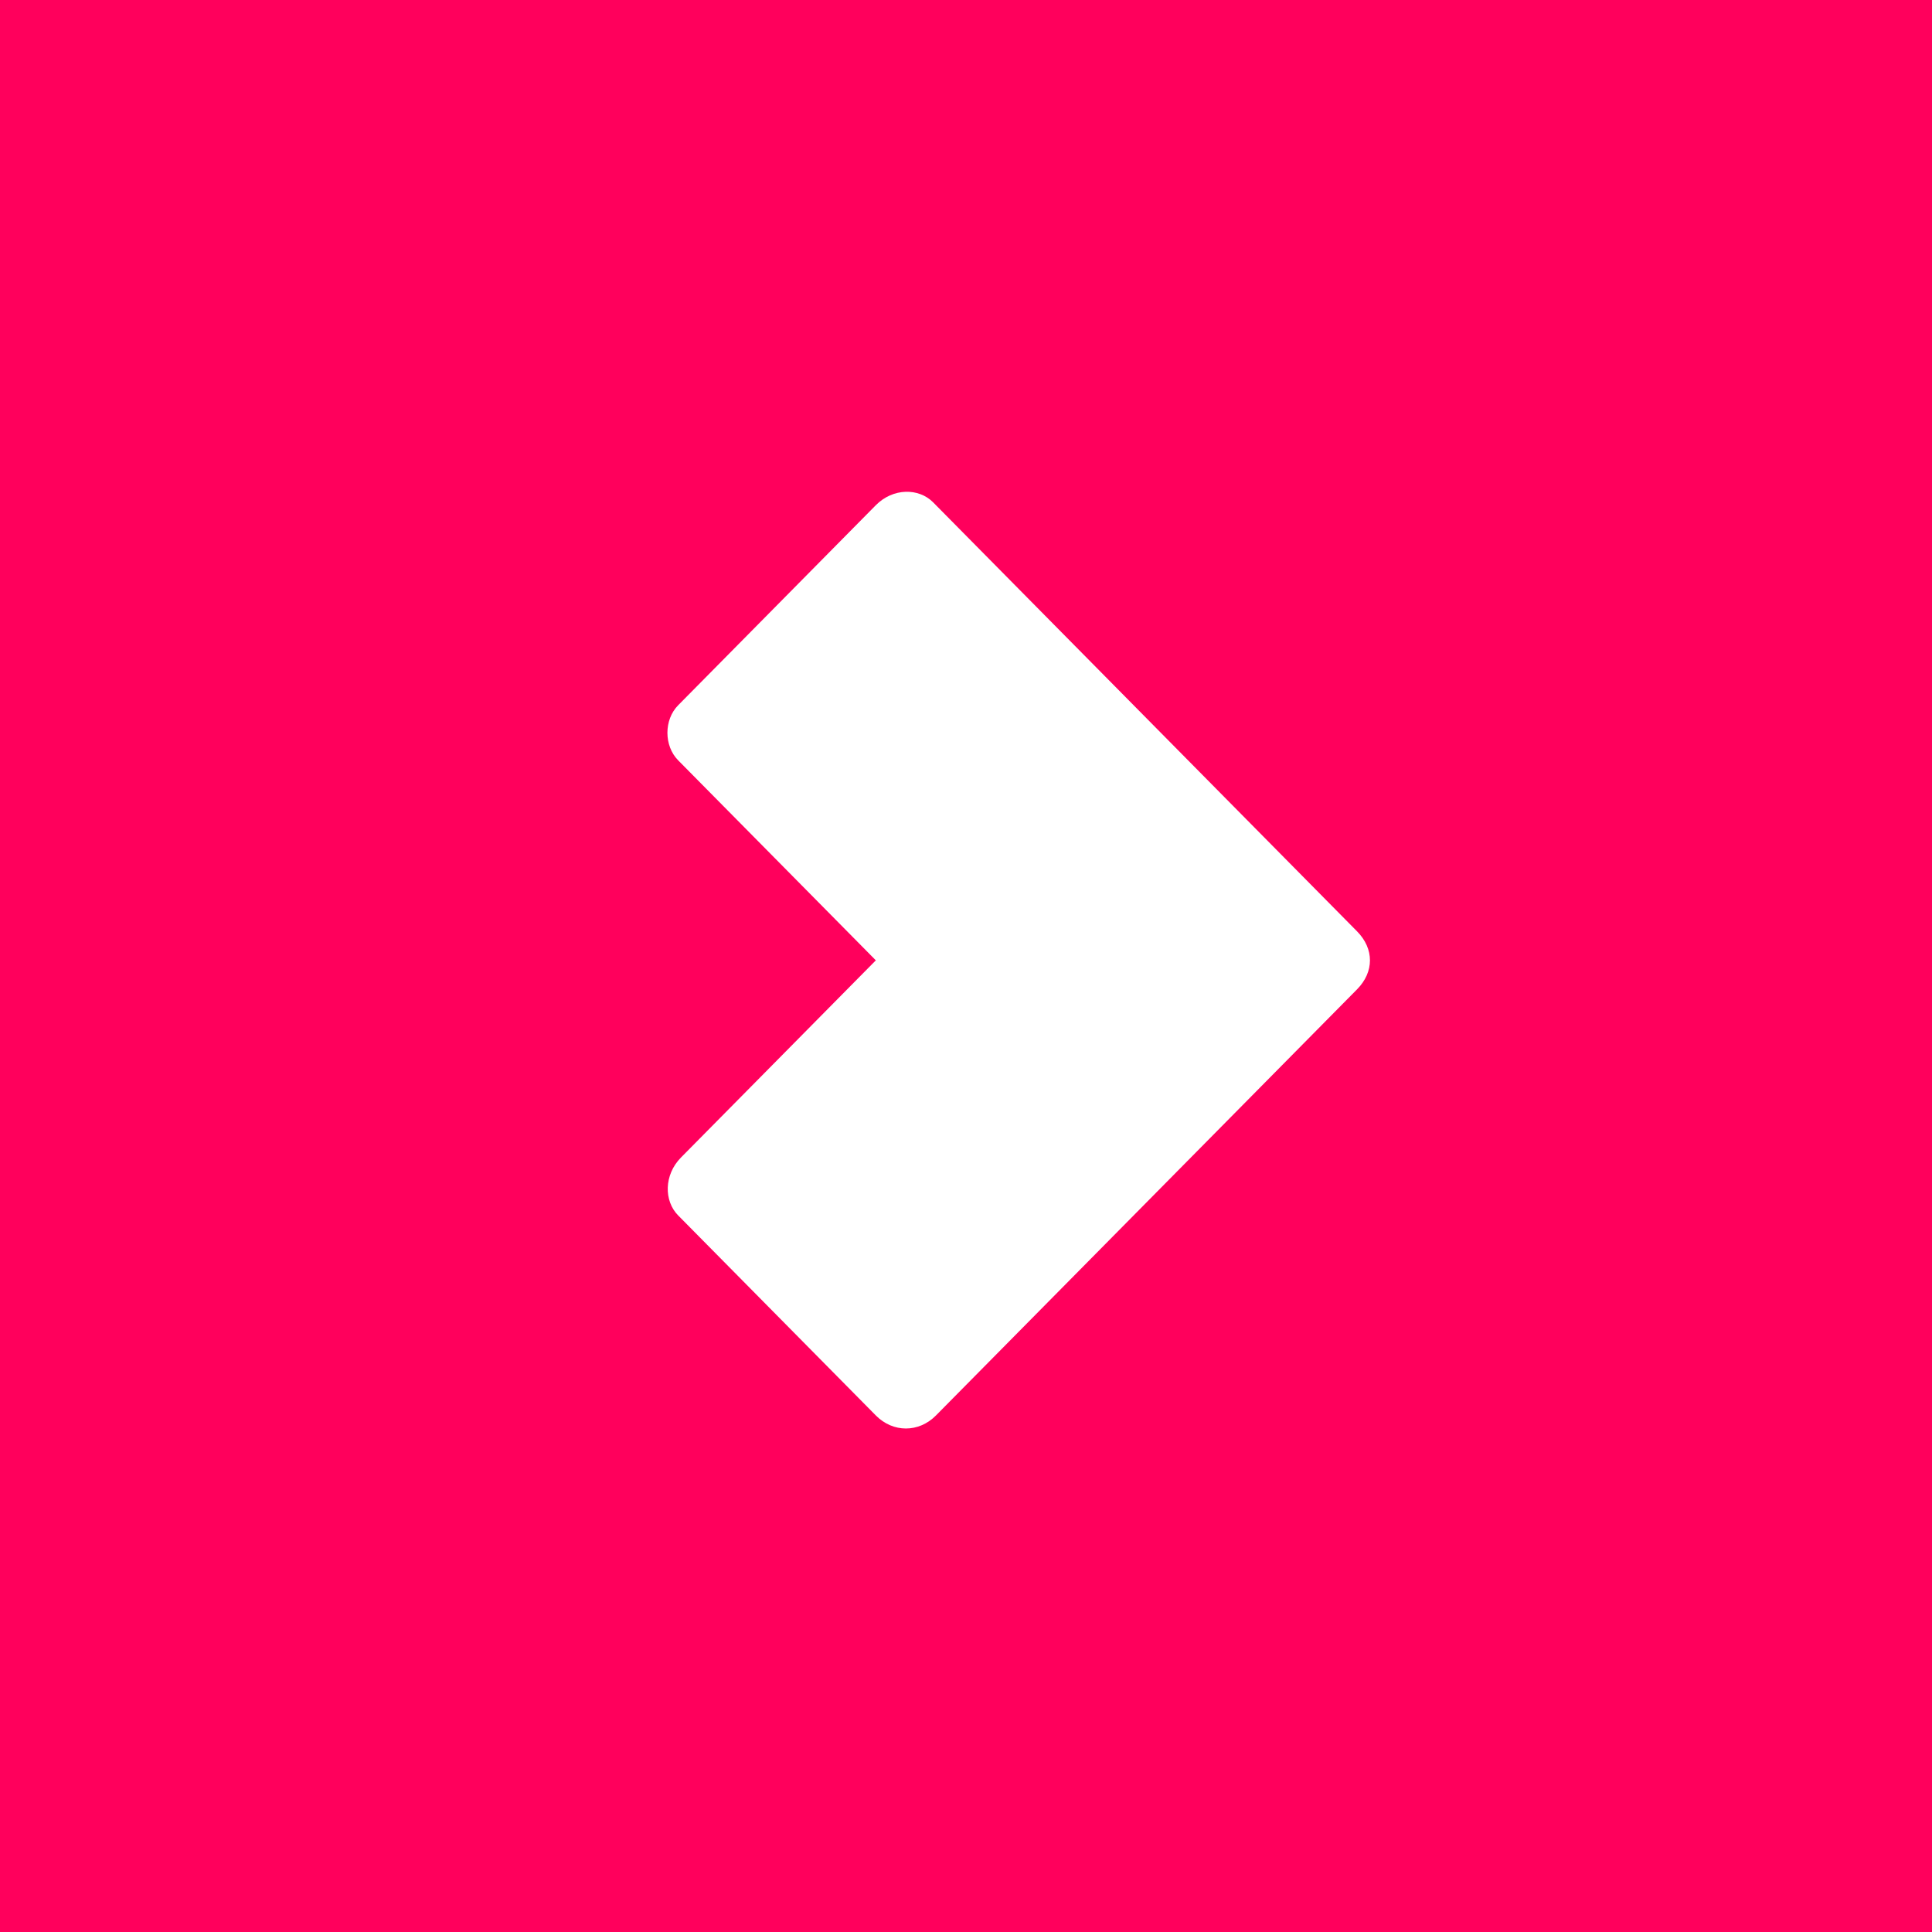 <svg xmlns="http://www.w3.org/2000/svg" width="55" height="55" viewBox="0 0 55 55">
  <g fill="none" fill-rule="evenodd">
    <rect width="55" height="55" fill="#FF005C"/>
    <path fill="#FFF" fill-rule="nonzero" d="M24.933,27.339 L19.306,21.645 C18.898,21.232 18.898,20.489 19.306,20.077 L24.933,14.382 C25.422,13.887 26.156,13.887 26.564,14.3 L38.633,26.514 C39.122,27.009 39.122,27.669 38.633,28.164 L26.645,40.295 C26.156,40.79 25.422,40.79 24.933,40.295 L19.306,34.601 C18.898,34.188 18.898,33.446 19.387,32.951 L24.933,27.339 Z"/>
  </g>
</svg>
